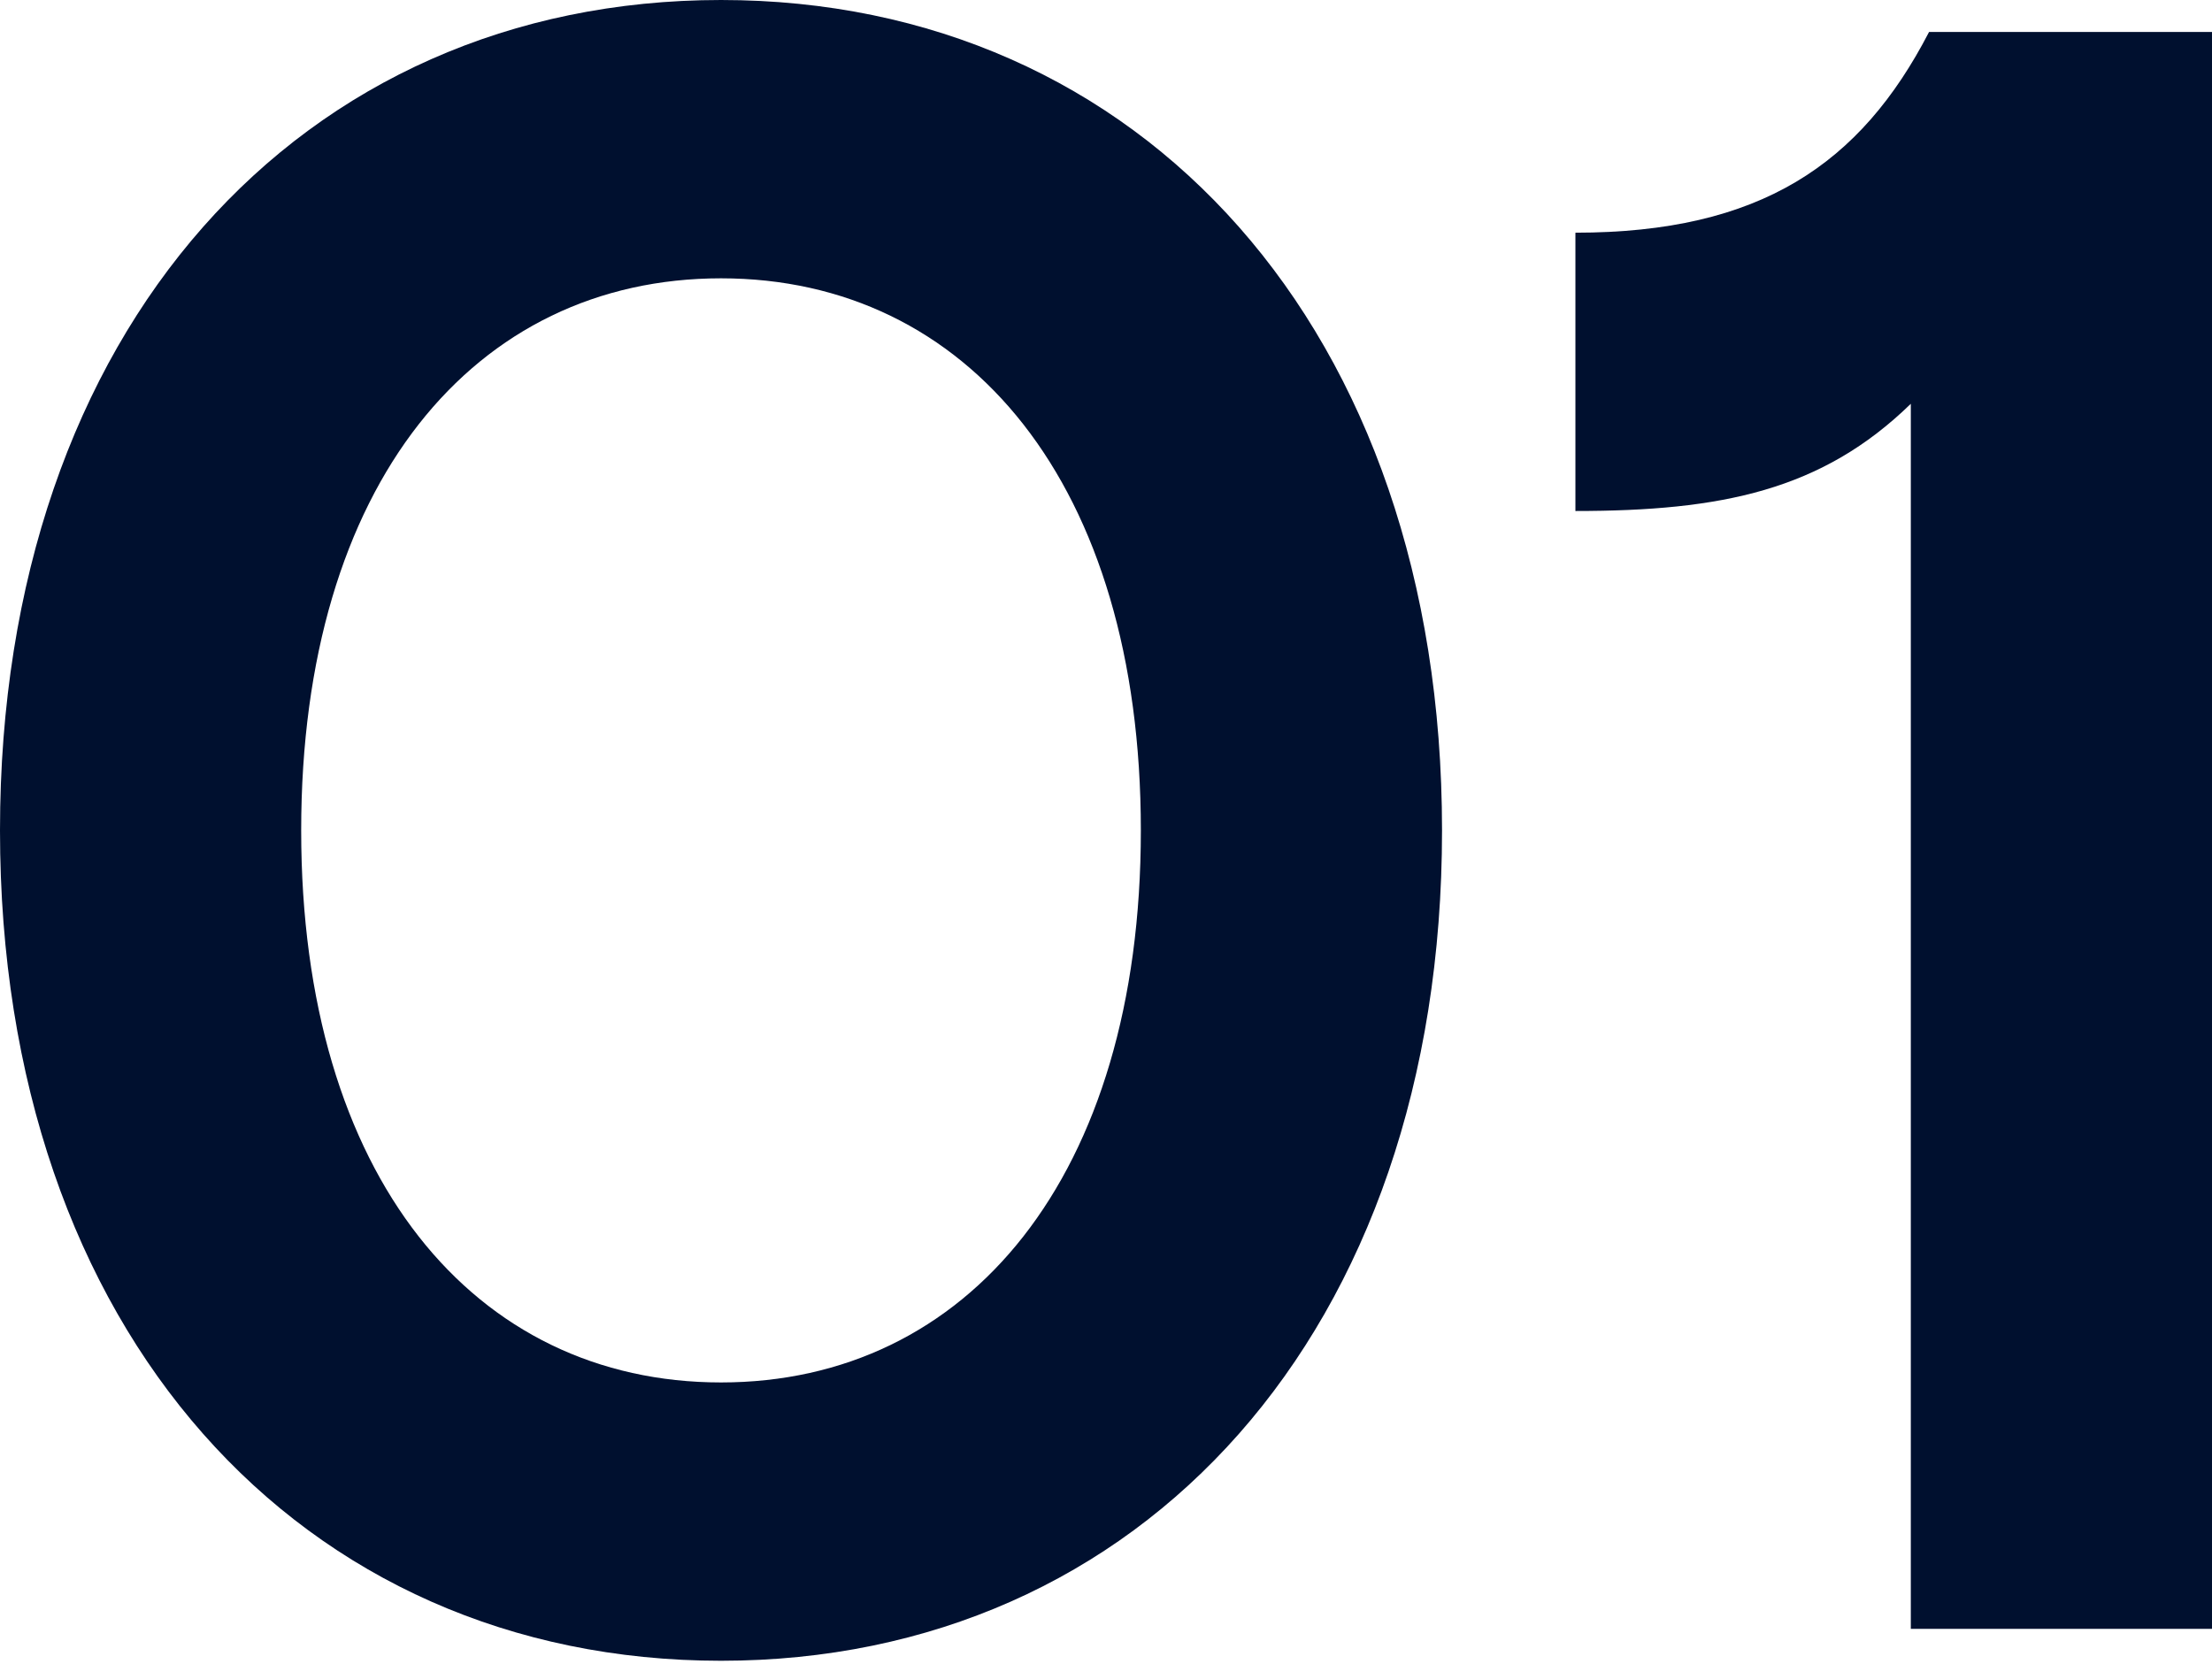 <?xml version="1.0" encoding="UTF-8"?> <svg xmlns="http://www.w3.org/2000/svg" width="194" height="146" viewBox="0 0 194 146" fill="none"> <path d="M63.236 145.682C100.056 145.682 126.471 116.866 126.471 72.841C126.471 28.816 100.056 0 63.236 0C26.415 0 0 28.816 0 72.841C0 116.866 26.415 145.682 63.236 145.682ZM63.236 121.268C41.623 121.268 26.415 103.258 26.415 72.841C26.415 42.424 41.623 24.414 63.236 24.414C84.848 24.414 100.056 42.424 100.056 72.841C100.056 103.258 84.848 121.268 63.236 121.268Z" fill="#00102F"></path> <path d="M167.585 142.881H194V2.802H169.186C163.183 14.408 154.378 20.412 138.169 20.412V44.825C150.976 44.825 159.781 43.024 167.585 35.42V142.881Z" fill="#00102F"></path> </svg> 